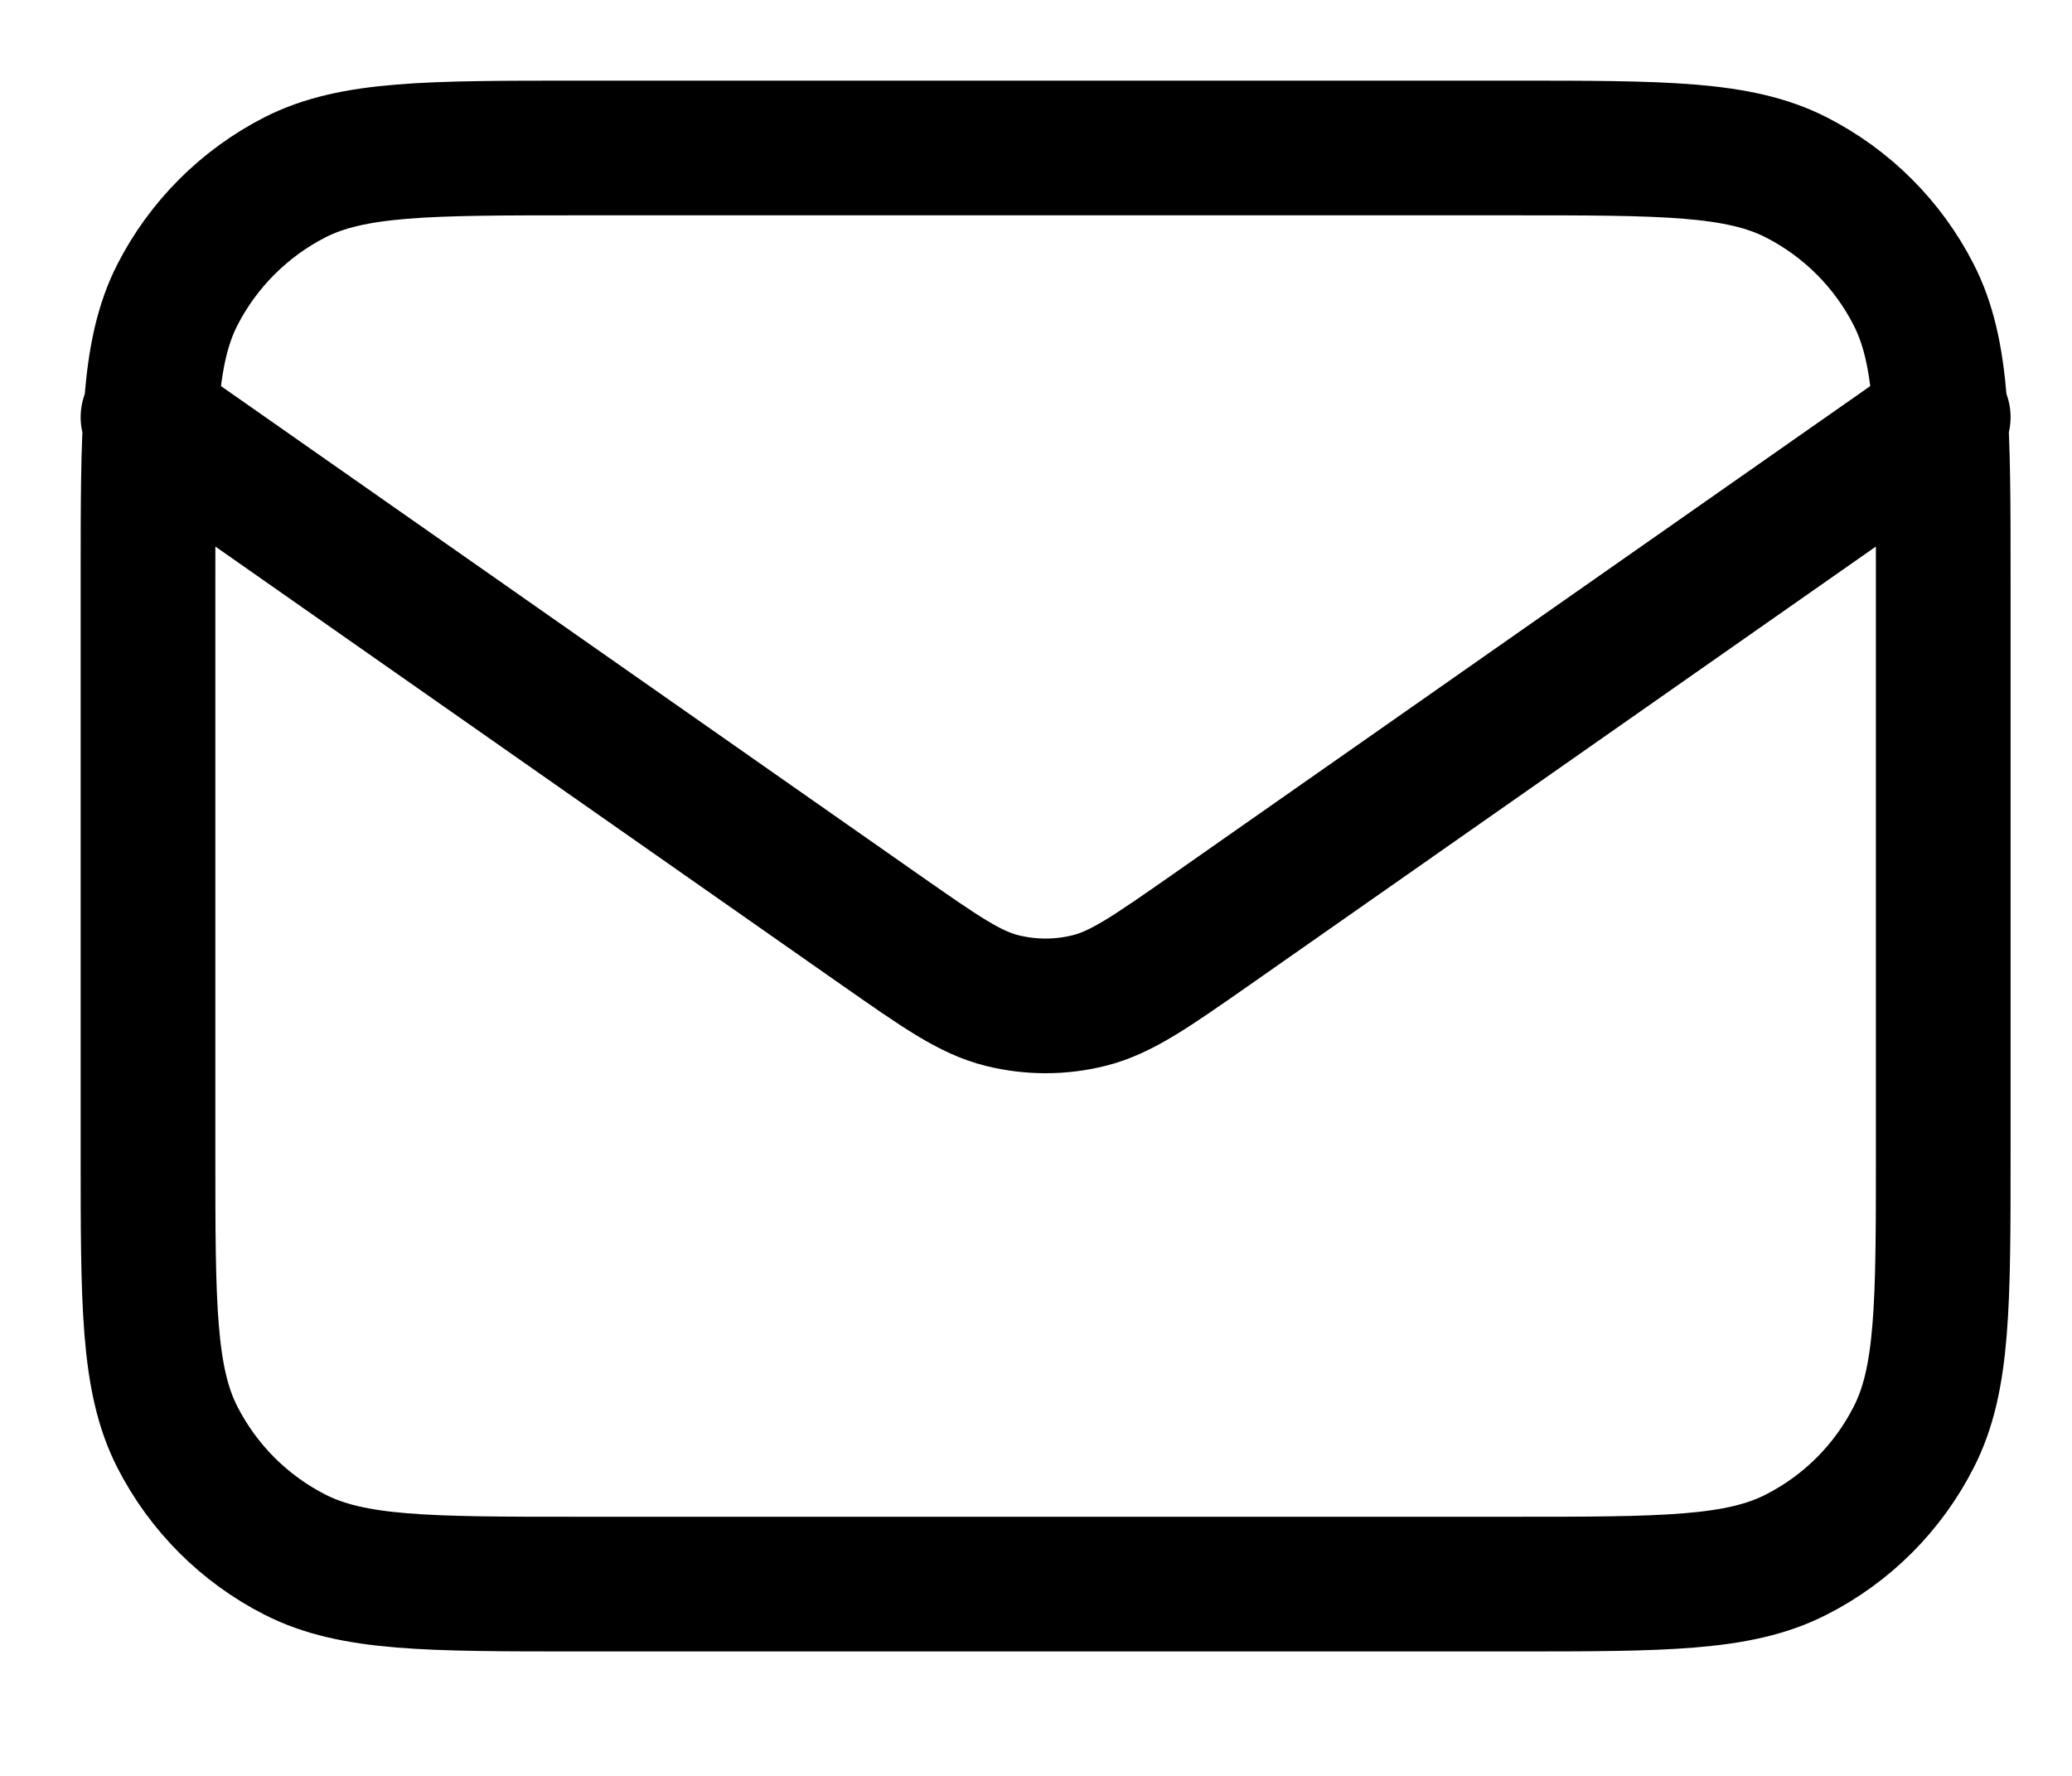 <?xml version="1.0" encoding="utf-8"?>
<svg xmlns="http://www.w3.org/2000/svg" fill="none" height="100%" overflow="visible" preserveAspectRatio="none" style="display: block;" viewBox="0 0 14 12" width="100%">
<path d="M1 2.819L5.952 6.286C6.353 6.566 6.553 6.707 6.771 6.761C6.964 6.809 7.166 6.809 7.358 6.761C7.576 6.707 7.777 6.566 8.178 6.286L13.13 2.819M3.911 10.704H10.219C11.238 10.704 11.747 10.704 12.136 10.505C12.479 10.331 12.757 10.053 12.931 9.71C13.13 9.321 13.13 8.812 13.13 7.793V3.911C13.13 2.892 13.13 2.383 12.931 1.993C12.757 1.651 12.479 1.373 12.136 1.198C11.747 1 11.238 1 10.219 1H3.911C2.892 1 2.383 1 1.993 1.198C1.651 1.373 1.373 1.651 1.198 1.993C1 2.383 1 2.892 1 3.911V7.793C1 8.812 1 9.321 1.198 9.71C1.373 10.053 1.651 10.331 1.993 10.505C2.383 10.704 2.892 10.704 3.911 10.704Z" id="Icon" stroke="black" stroke-linecap="round" stroke-linejoin="round" stroke-width="0.91"/>
</svg>